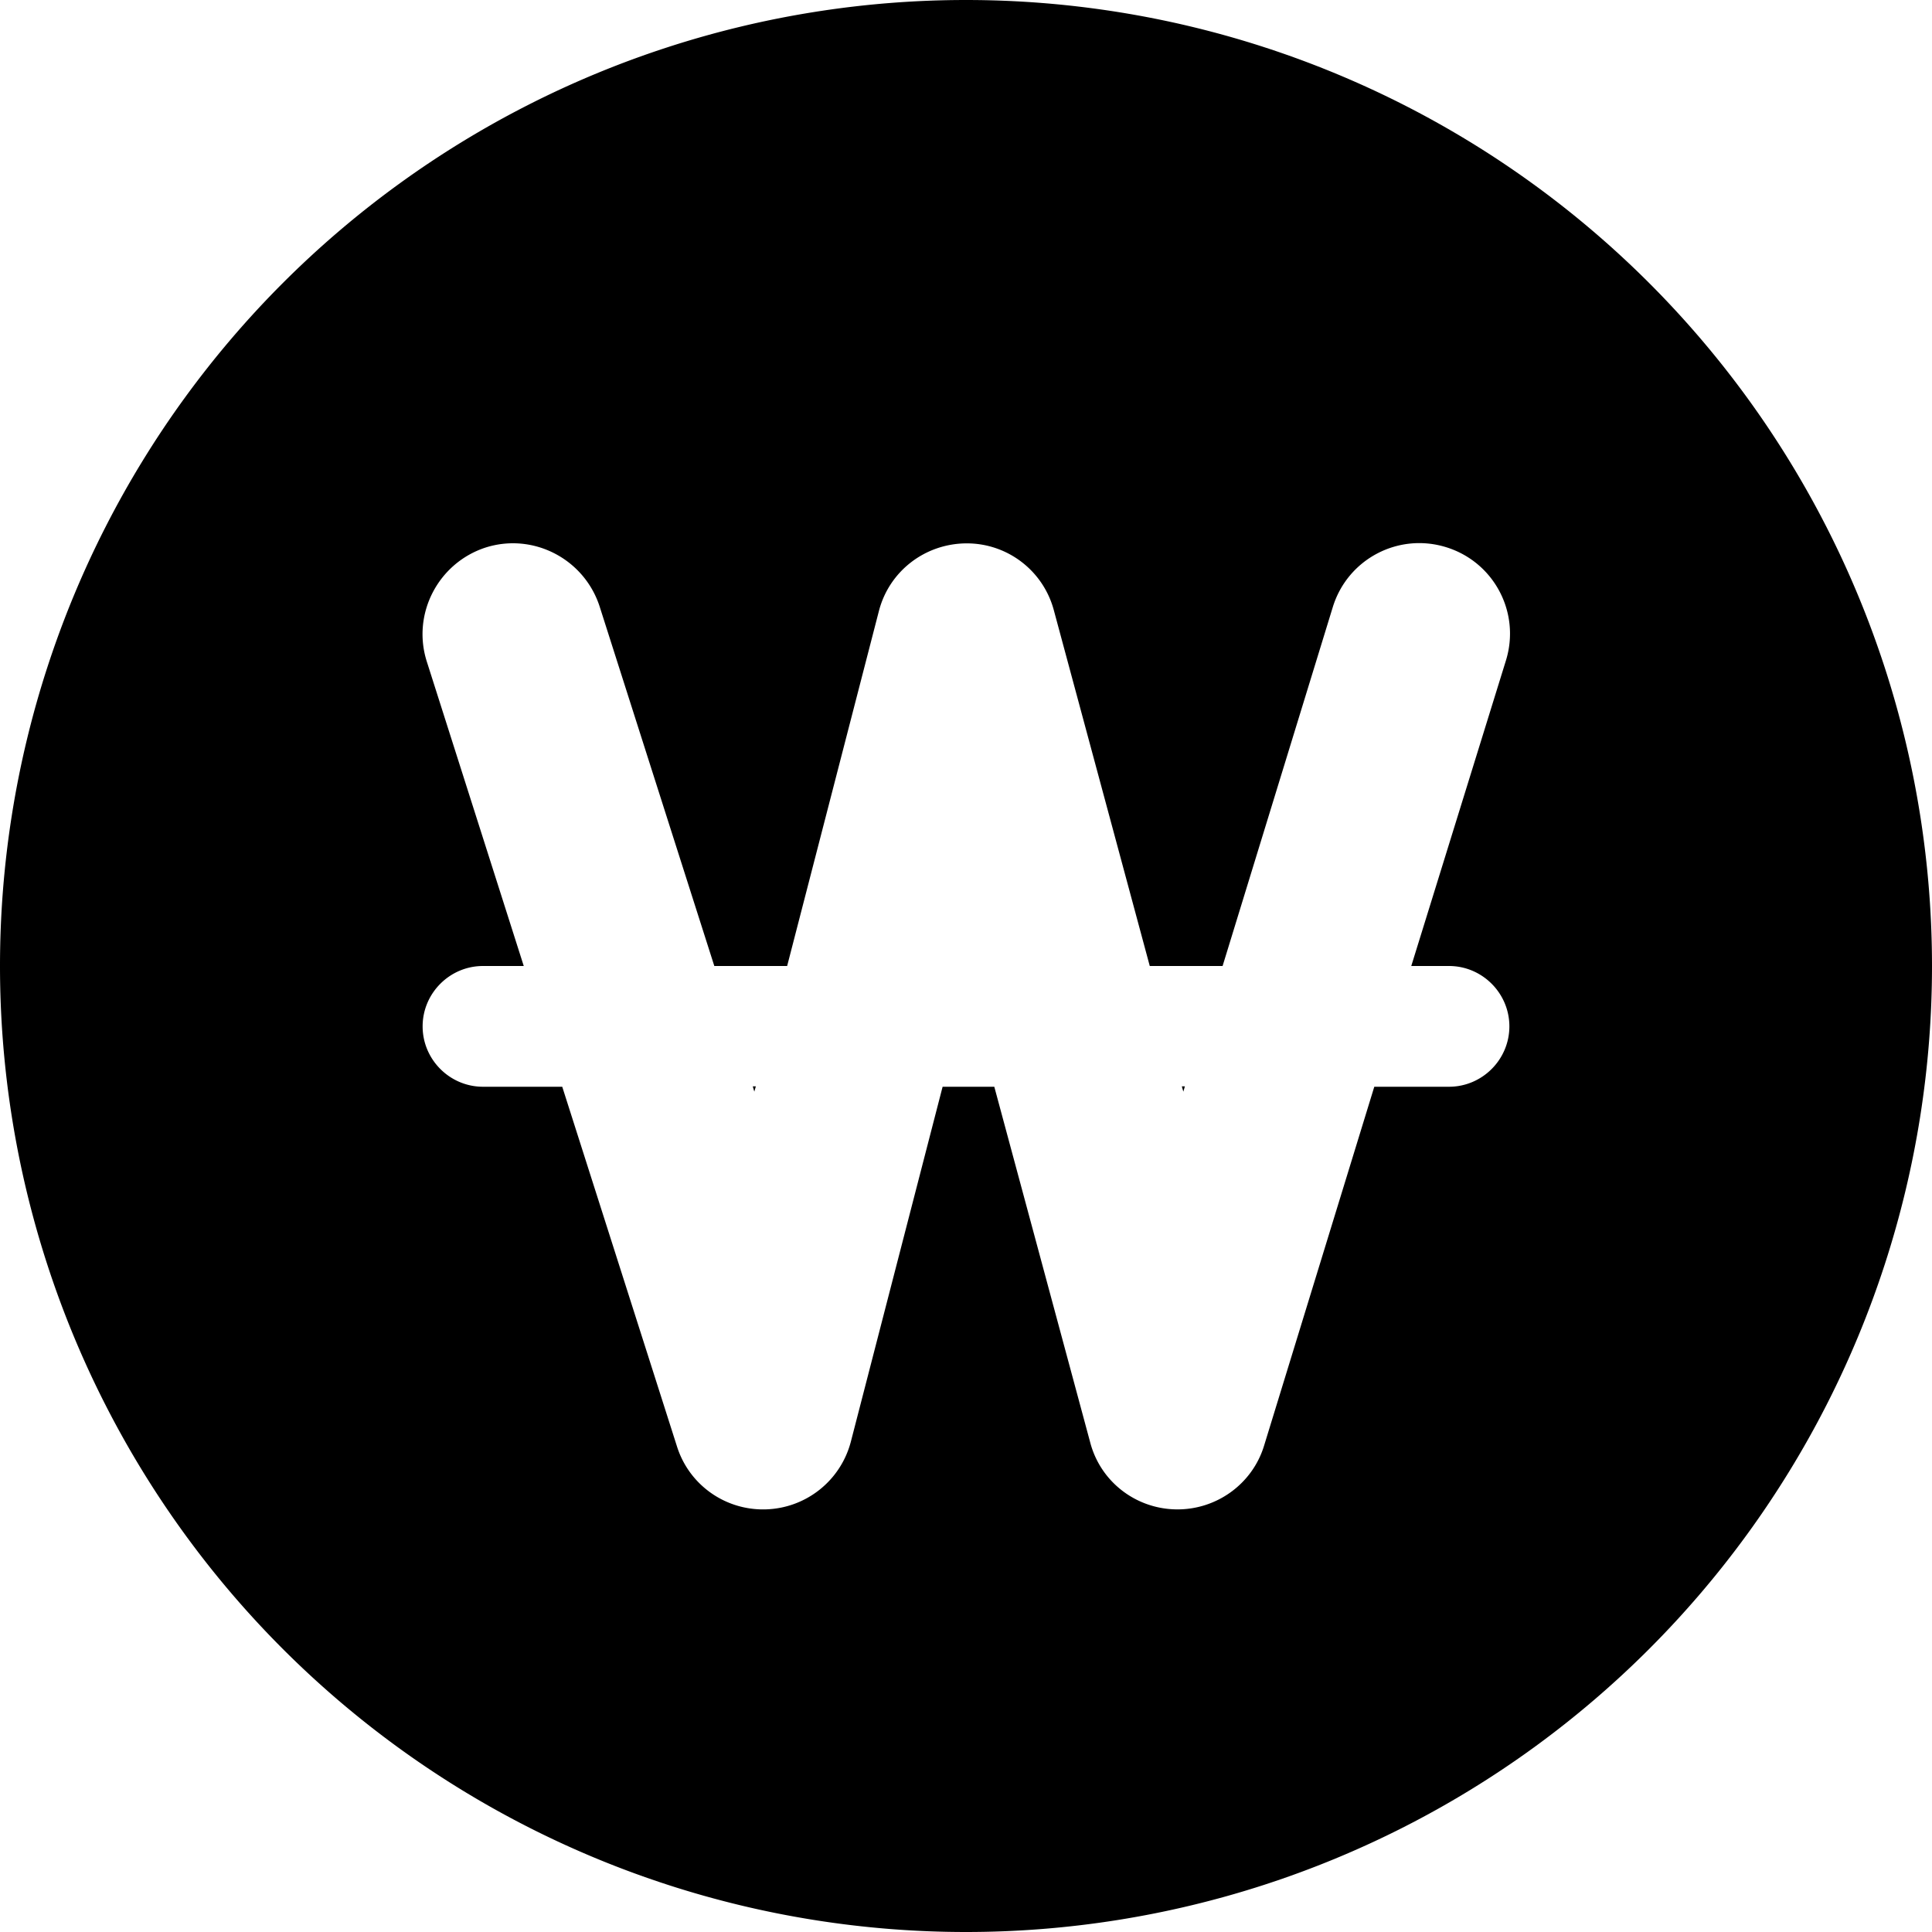 <svg xmlns="http://www.w3.org/2000/svg" viewBox="0 0 512 512"><!--! Font Awesome Pro 7.0.0 by @fontawesome - https://fontawesome.com License - https://fontawesome.com/license (Commercial License) Copyright 2025 Fonticons, Inc. --><path fill="currentColor" d="M256 512a256 256 0 1 0 0-512 256 256 0 1 0 0 512zM128.7 145.1c12.6-4 26.1 3 30.2 15.6l30.4 95.3 19.3 0 24.3-94c2.7-10.6 12.2-17.9 23.1-18s20.5 7.2 23.3 17.8l25.4 94.2 19.3 0 29.2-95.1c3.9-12.7 17.3-19.8 30-15.9s19.8 17.3 15.9 30L374 256 384 256c8.8 0 16 7.2 16 16s-7.2 16-16 16l-19.8 0-29.2 95.1c-3.1 10.2-12.7 17.1-23.4 16.9s-20-7.4-22.7-17.8l-25.4-94.2-13.7 0-24.3 94c-2.7 10.4-11.9 17.7-22.6 18s-20.3-6.5-23.5-16.7l-30.4-95.3-21 0c-8.8 0-16-7.2-16-16s7.2-16 16-16l10.8 0-25.7-80.7c-4-12.6 3-26.1 15.6-30.2zm71.2 144.2l.4-1.4-.8 0 .4 1.4zm113.7 0l.4-1.4-.8 0 .4 1.4z"/></svg>